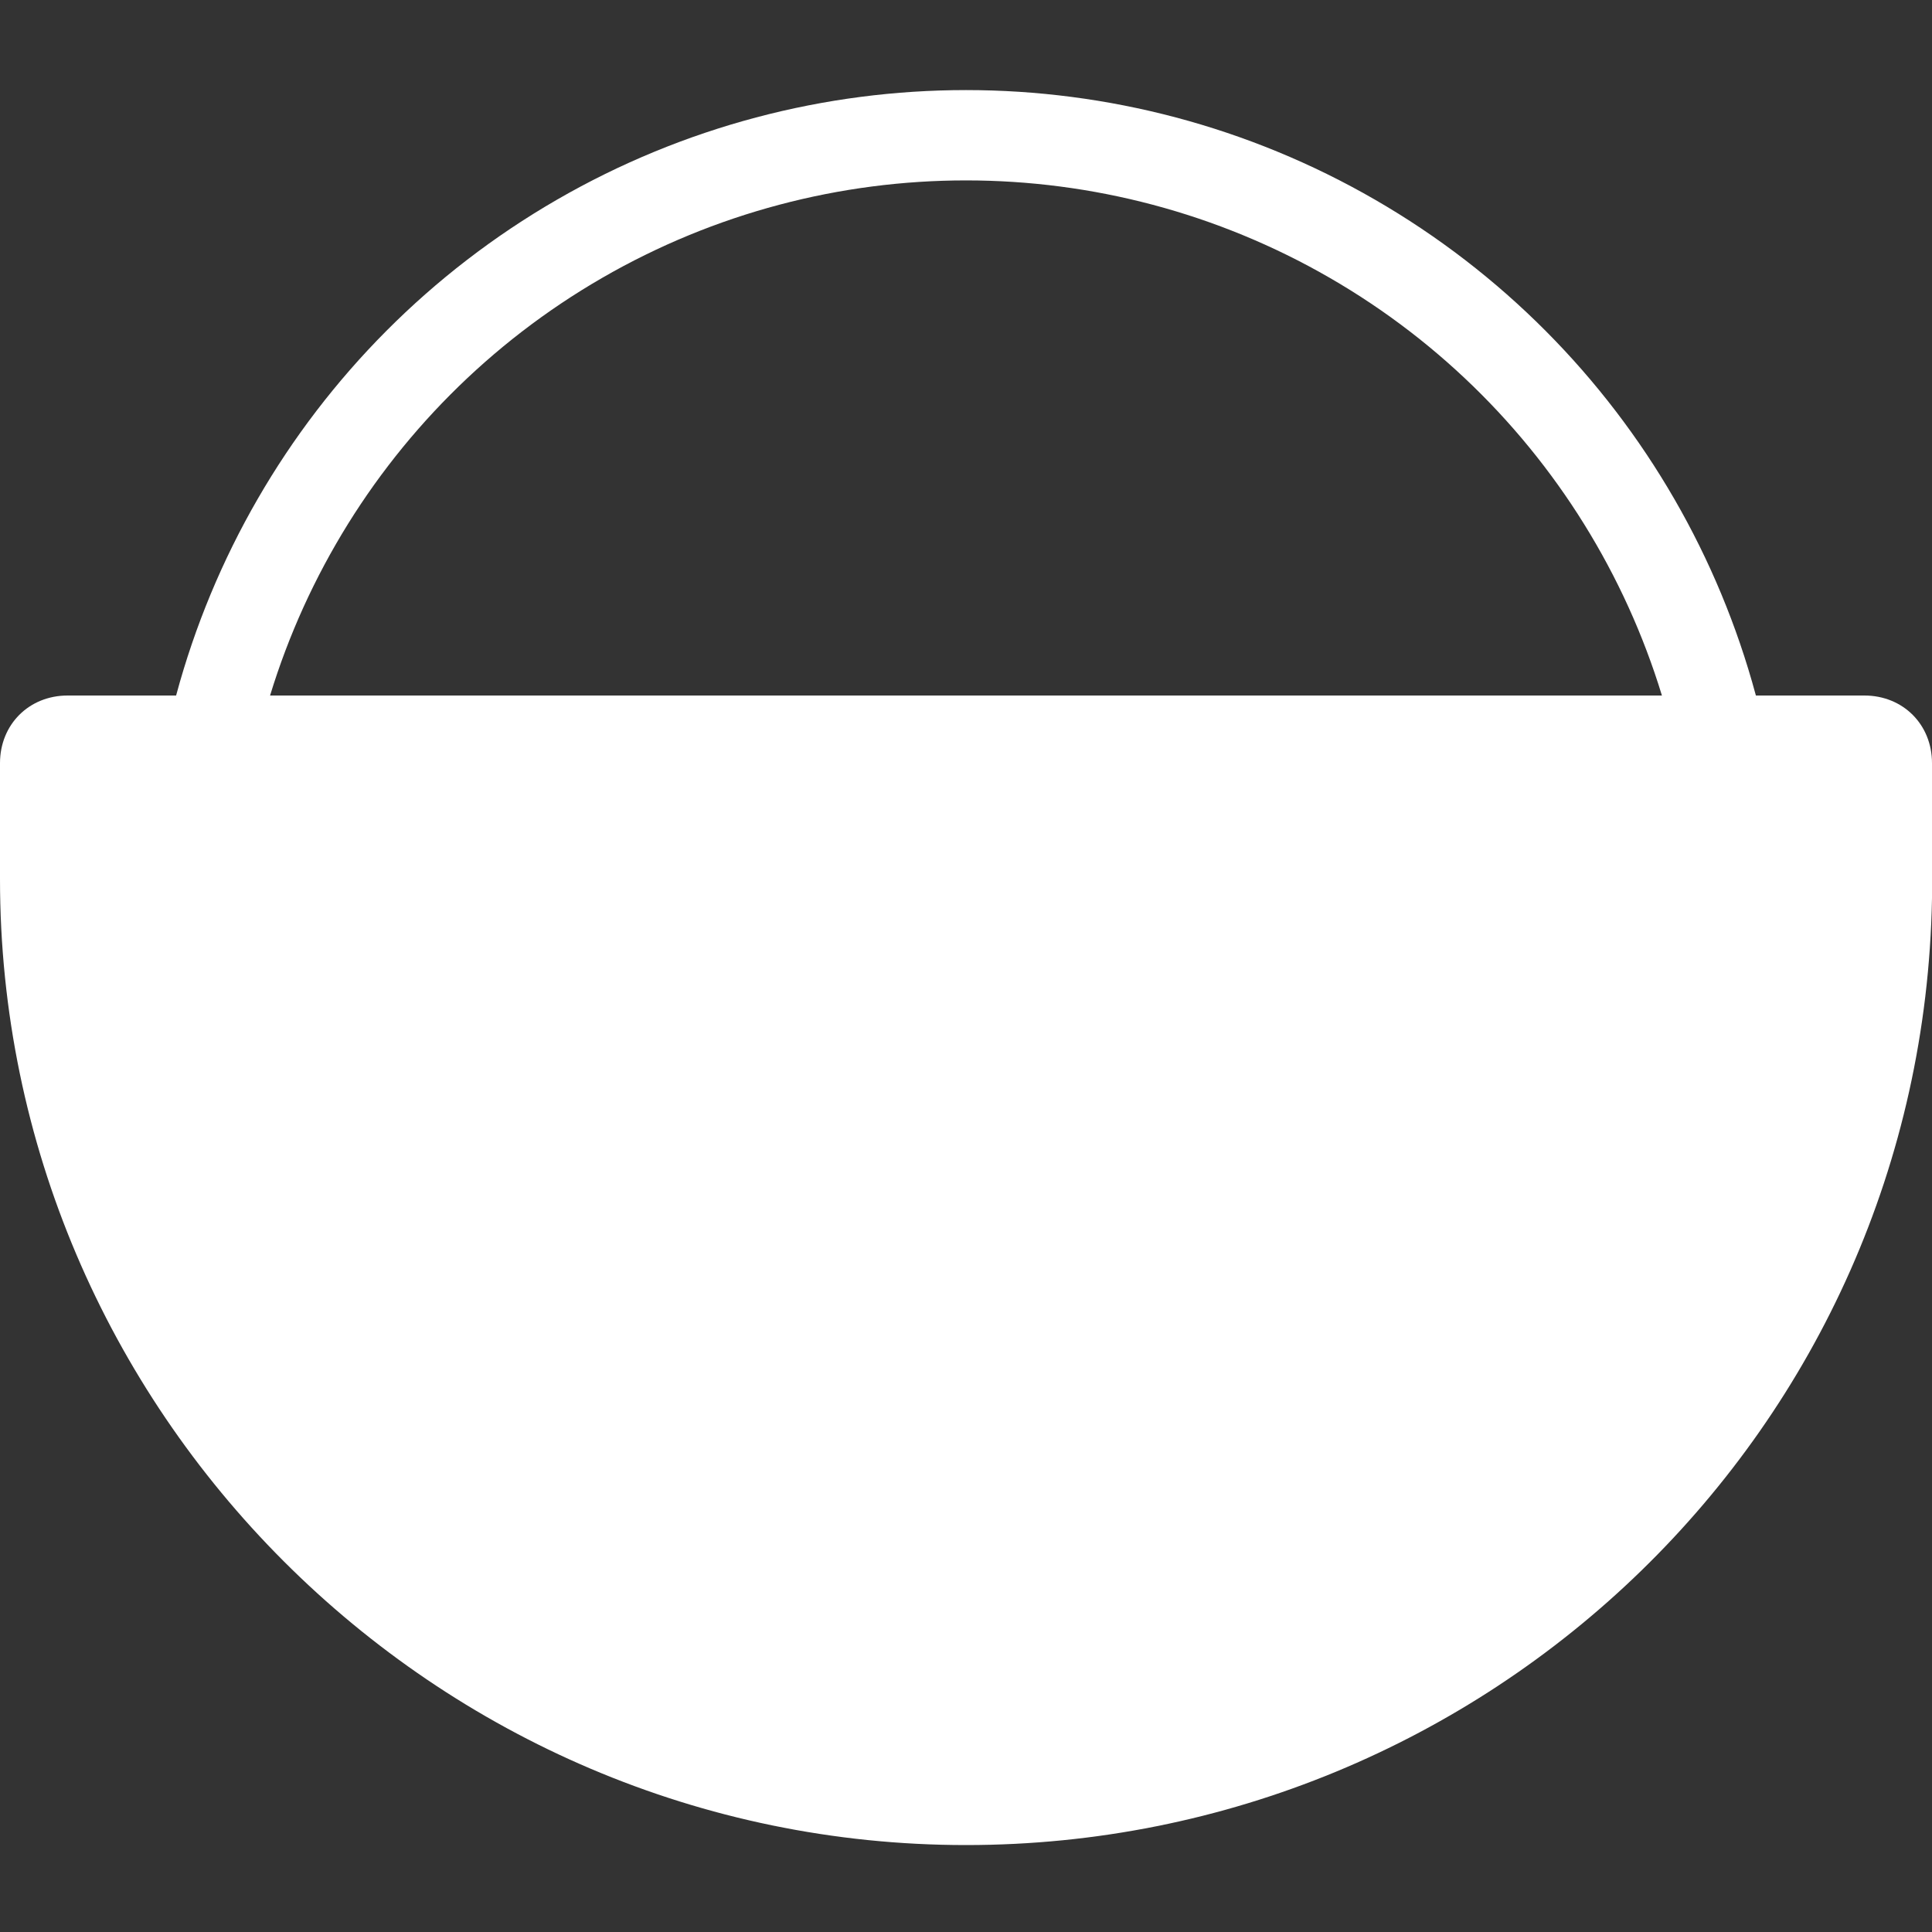 <svg xmlns="http://www.w3.org/2000/svg" xmlns:xlink="http://www.w3.org/1999/xlink" version="1.1" id="Layer_1" x="0px" y="0px" viewBox="0 0 20 20" style="enable-background:new 0 0 20 20;" xml:space="preserve">
<rect x="0" y="0" width="20" height="20" fill="#333333" stroke="none"/>
<style type="text/css">
	.st0{fill:none;stroke:#ffffff;stroke-width:0.935;stroke-miterlimit:10;}
</style>
<g>
	<circle class="st0" cx="10" cy="9.4" r="8" fill="#ffffff"/>
	<path d="M19.3,7.2H0.7C0.3,7.2,0,7.5,0,7.9v0.7c0,0.2,0,0.3,0,0.5c0,5.5,4.5,10,10,10c5.4,0,9.9-4.3,10-9.8c0,0,0,0,0-0.1V7.9   C20,7.5,19.7,7.2,19.3,7.2C19.3,7.2,19.3,7.2,19.3,7.2z" fill="#ffffff"/>
</g>
</svg>